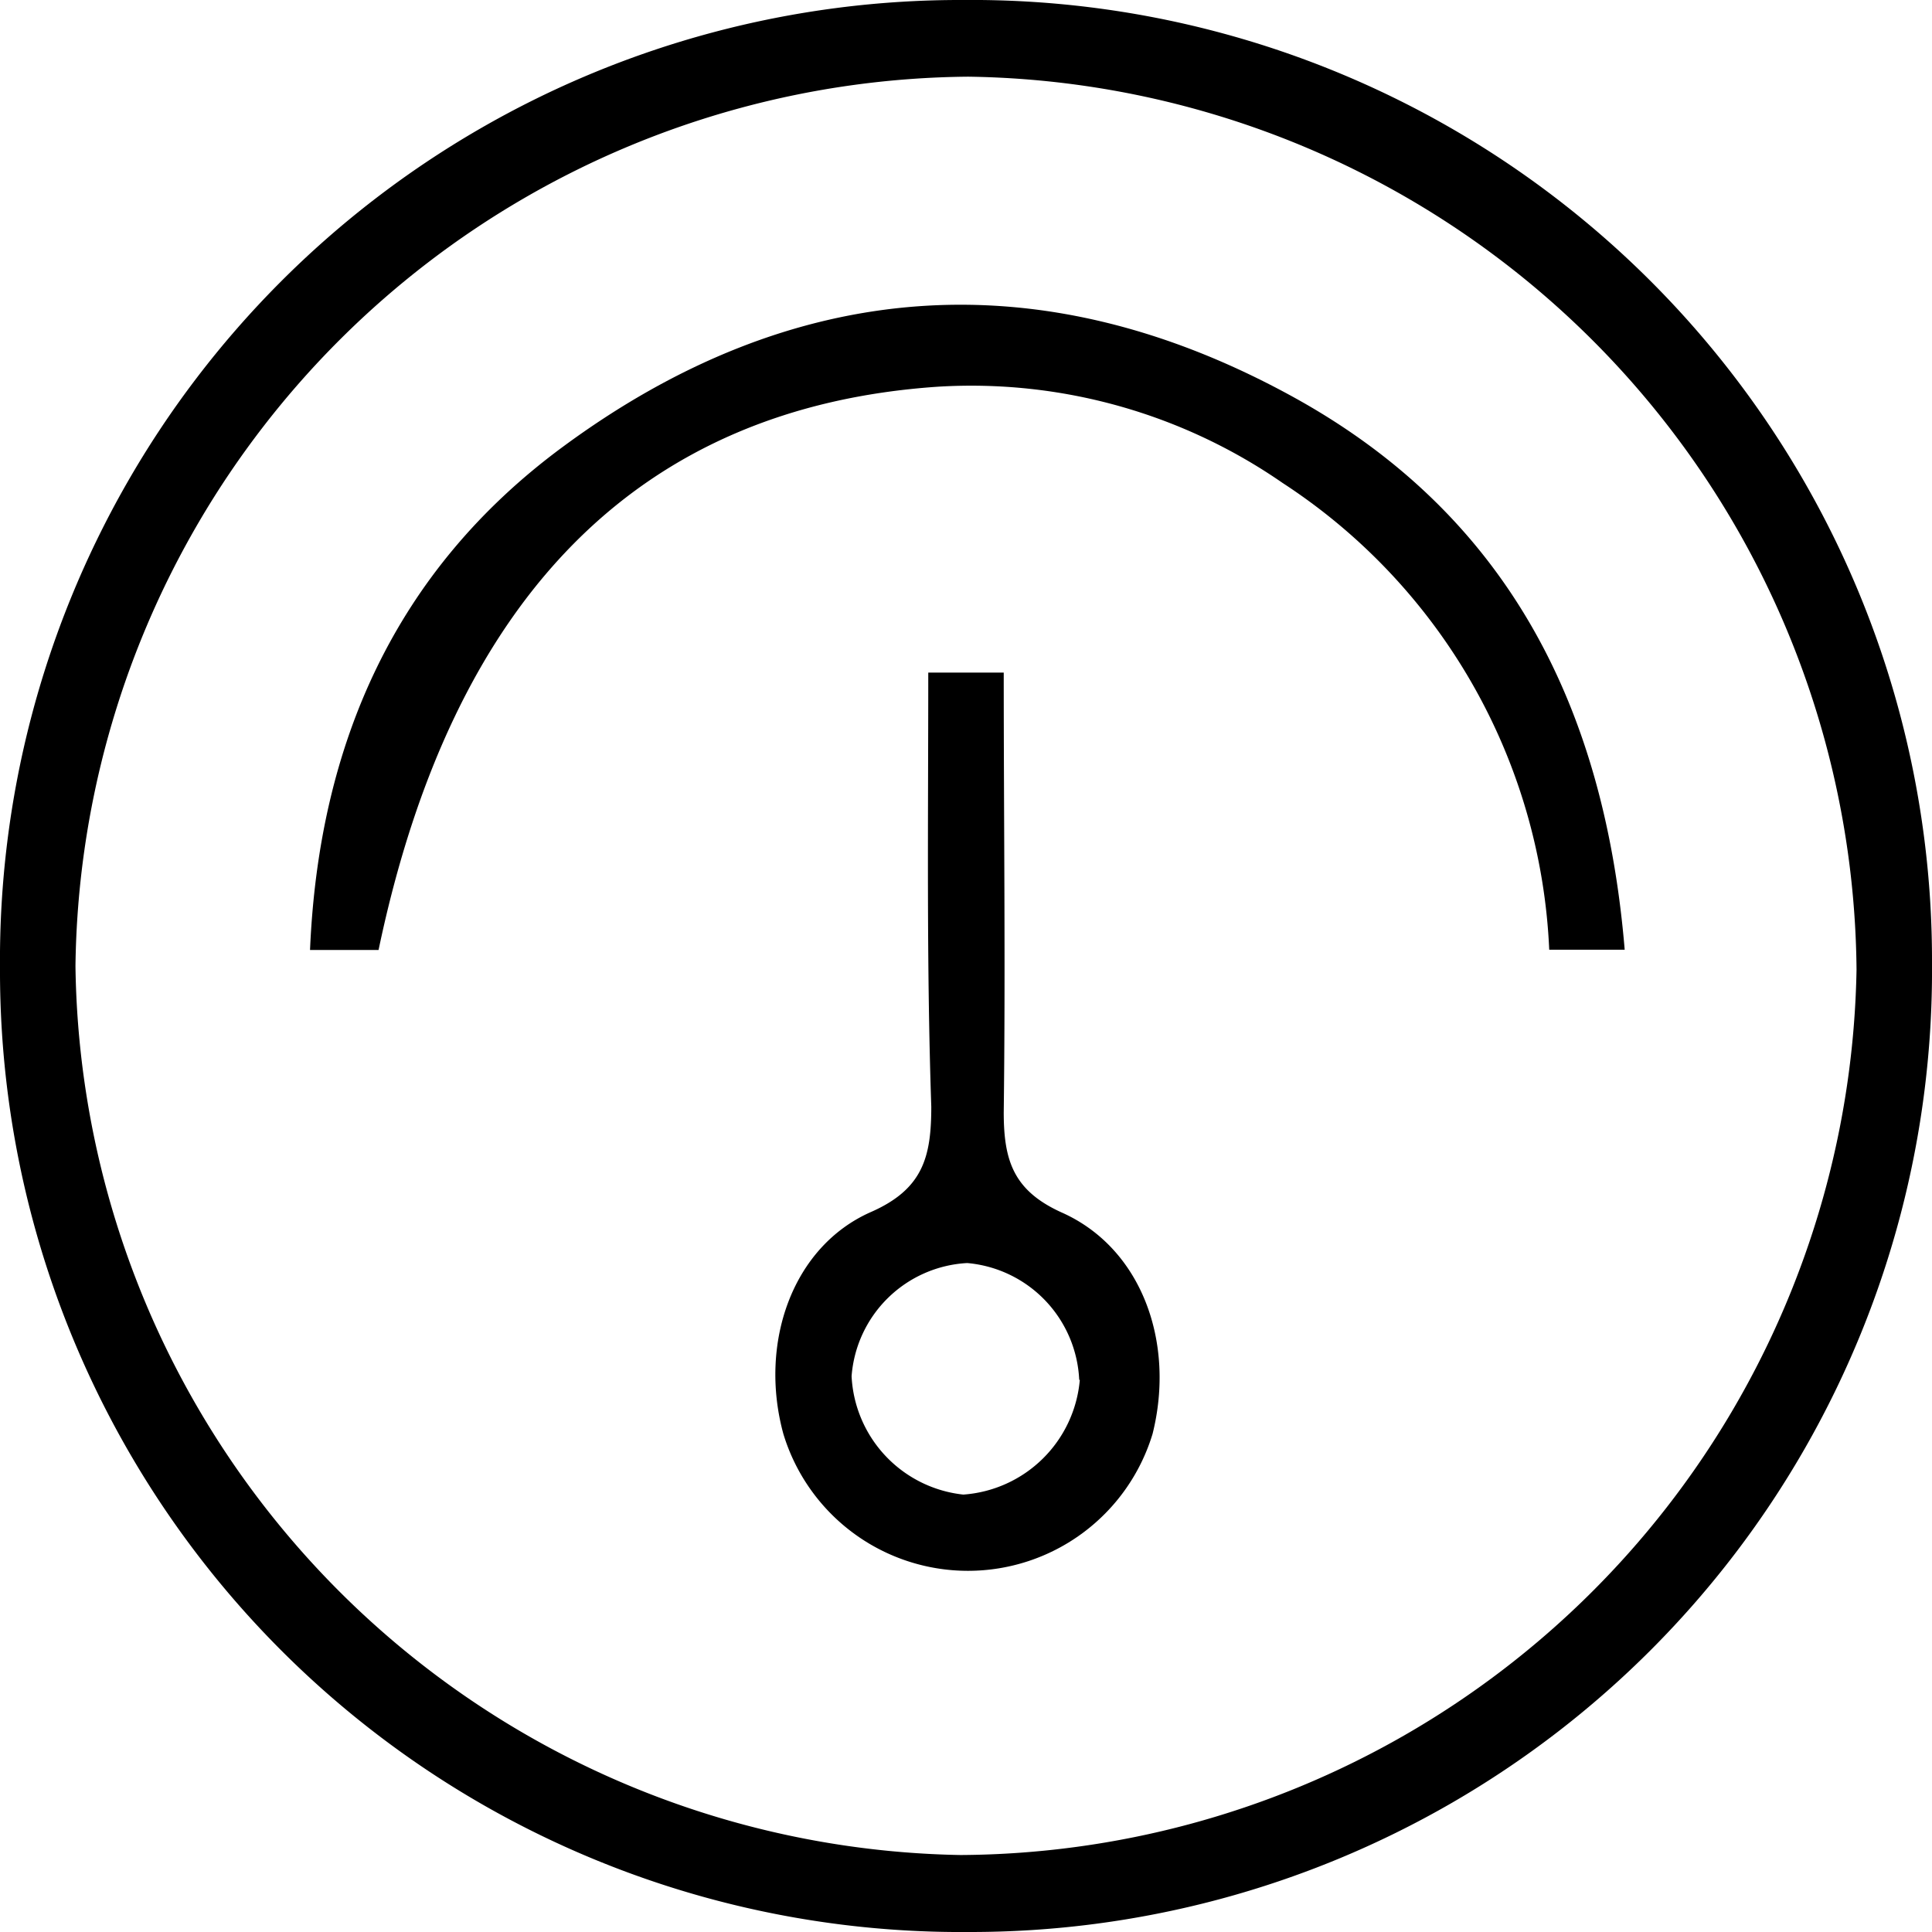 <svg id="图层_1" data-name="图层 1" xmlns="http://www.w3.org/2000/svg" viewBox="0 0 64 64"><path d="M32.08,64A31.83,31.83,0,0,1,0,32.08,31.81,31.81,0,0,1,31.92,0,31.81,31.81,0,0,1,64,31.92,31.85,31.85,0,0,1,32.08,64Zm0-61.46A29.83,29.83,0,0,0,2.5,32,29.84,29.84,0,0,0,31.82,61.45,29.85,29.85,0,0,0,61.5,32.12,29.84,29.84,0,0,0,32.07,2.54Z"/><path d="M12.54,31.47H10.27c.29-6.84,2.83-12.57,8.35-16.65,7.63-5.64,15.84-6.27,24.2-1.68,7.12,3.91,10.33,10.28,11,18.32H51.32A19.47,19.47,0,0,0,42.49,16a18.12,18.12,0,0,0-11.42-3.19C21.2,13.48,15,19.73,12.54,31.47Z"/><path d="M30.75,22.28h2.5c0,4.92.06,9.74,0,14.57,0,1.61.33,2.6,1.93,3.32,2.64,1.18,3.76,4.3,3,7.33a6.39,6.39,0,0,1-12.23,0c-.82-3,.29-6.2,2.9-7.35,1.73-.76,2-1.83,2-3.49C30.69,31.94,30.75,27.18,30.75,22.28Zm5,23.43a4.07,4.07,0,0,0-3.71-3.87,4.06,4.06,0,0,0-3.83,3.75,4.15,4.15,0,0,0,3.7,3.92A4.17,4.17,0,0,0,35.77,45.71Z"/></svg>